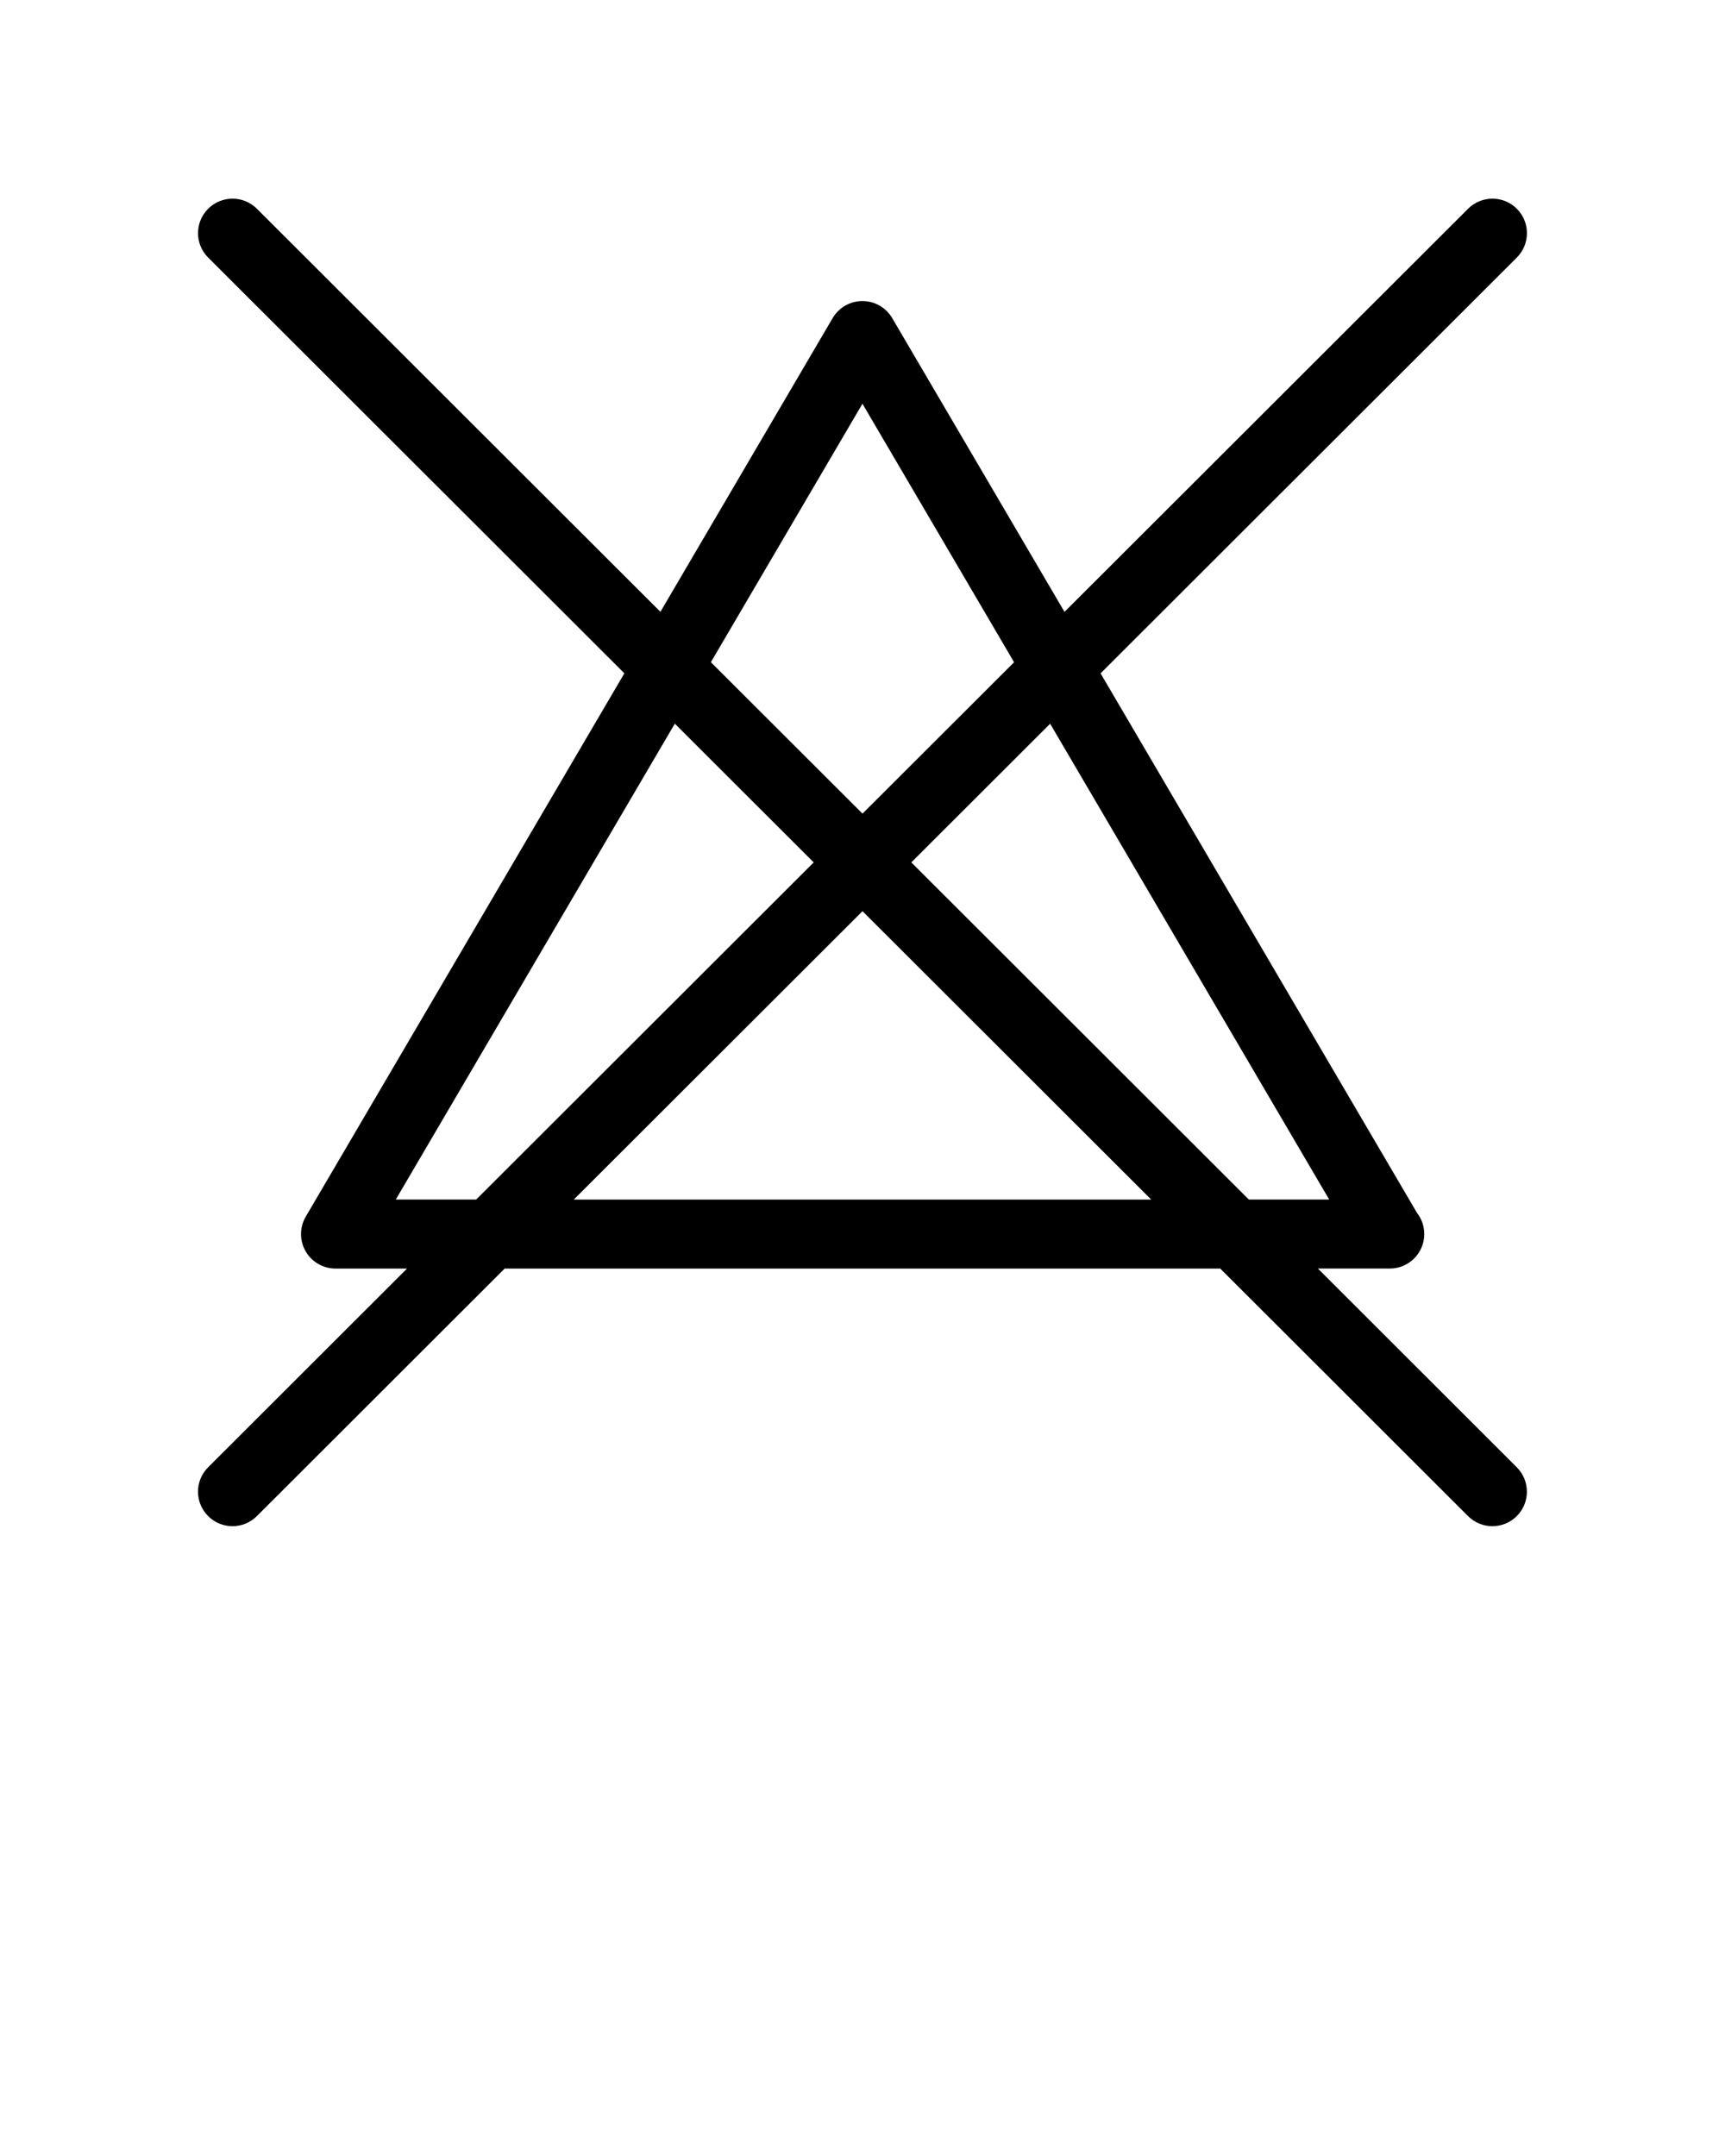 <svg xmlns="http://www.w3.org/2000/svg" xmlns:xlink="http://www.w3.org/1999/xlink" version="1.1" x="0px" y="0px" viewBox="477 506.273 100 125" enable-background="new 477 506.273 100 100" xml:space="preserve"><path d="M553.4,579.821h4.146c0.007,0.001,0.015,0.001,0.02,0c1.105,0,2-0.896,2-2c0-0.464-0.157-0.891-0.422-1.229l-18.343-31.28  l24.131-24.106c0.782-0.781,0.782-2.047,0.002-2.828c-0.78-0.782-2.048-0.782-2.828-0.002l-23.396,23.372l-9.988-17.033  c-0.359-0.612-1.016-0.988-1.726-0.988s-1.366,0.376-1.726,0.988l-9.985,17.03l-23.393-23.369c-0.779-0.779-2.047-0.781-2.828,0.002  c-0.78,0.781-0.78,2.047,0.002,2.828l24.129,24.104l-18.47,31.5c-0.362,0.618-0.366,1.384-0.01,2.006s1.019,1.006,1.735,1.006h4.147  l-11.532,11.521c-0.782,0.781-0.782,2.047-0.002,2.828c0.391,0.392,0.902,0.587,1.415,0.587c0.512,0,1.023-0.195,1.413-0.585  l14.365-14.351h41.482l14.365,14.351c0.39,0.39,0.901,0.585,1.413,0.585s1.024-0.195,1.415-0.587c0.78-0.781,0.78-2.047-0.002-2.828  L553.4,579.821z M554.056,575.821h-4.659l-19.567-19.548l8.048-8.04L554.056,575.821z M526.997,529.68l8.79,14.988L527,553.446  l-8.789-8.78L526.997,529.68z M499.943,575.821l16.177-27.591l8.051,8.043l-19.567,19.548H499.943z M510.263,575.821L527,559.101  l16.737,16.721H510.263z"/></svg>